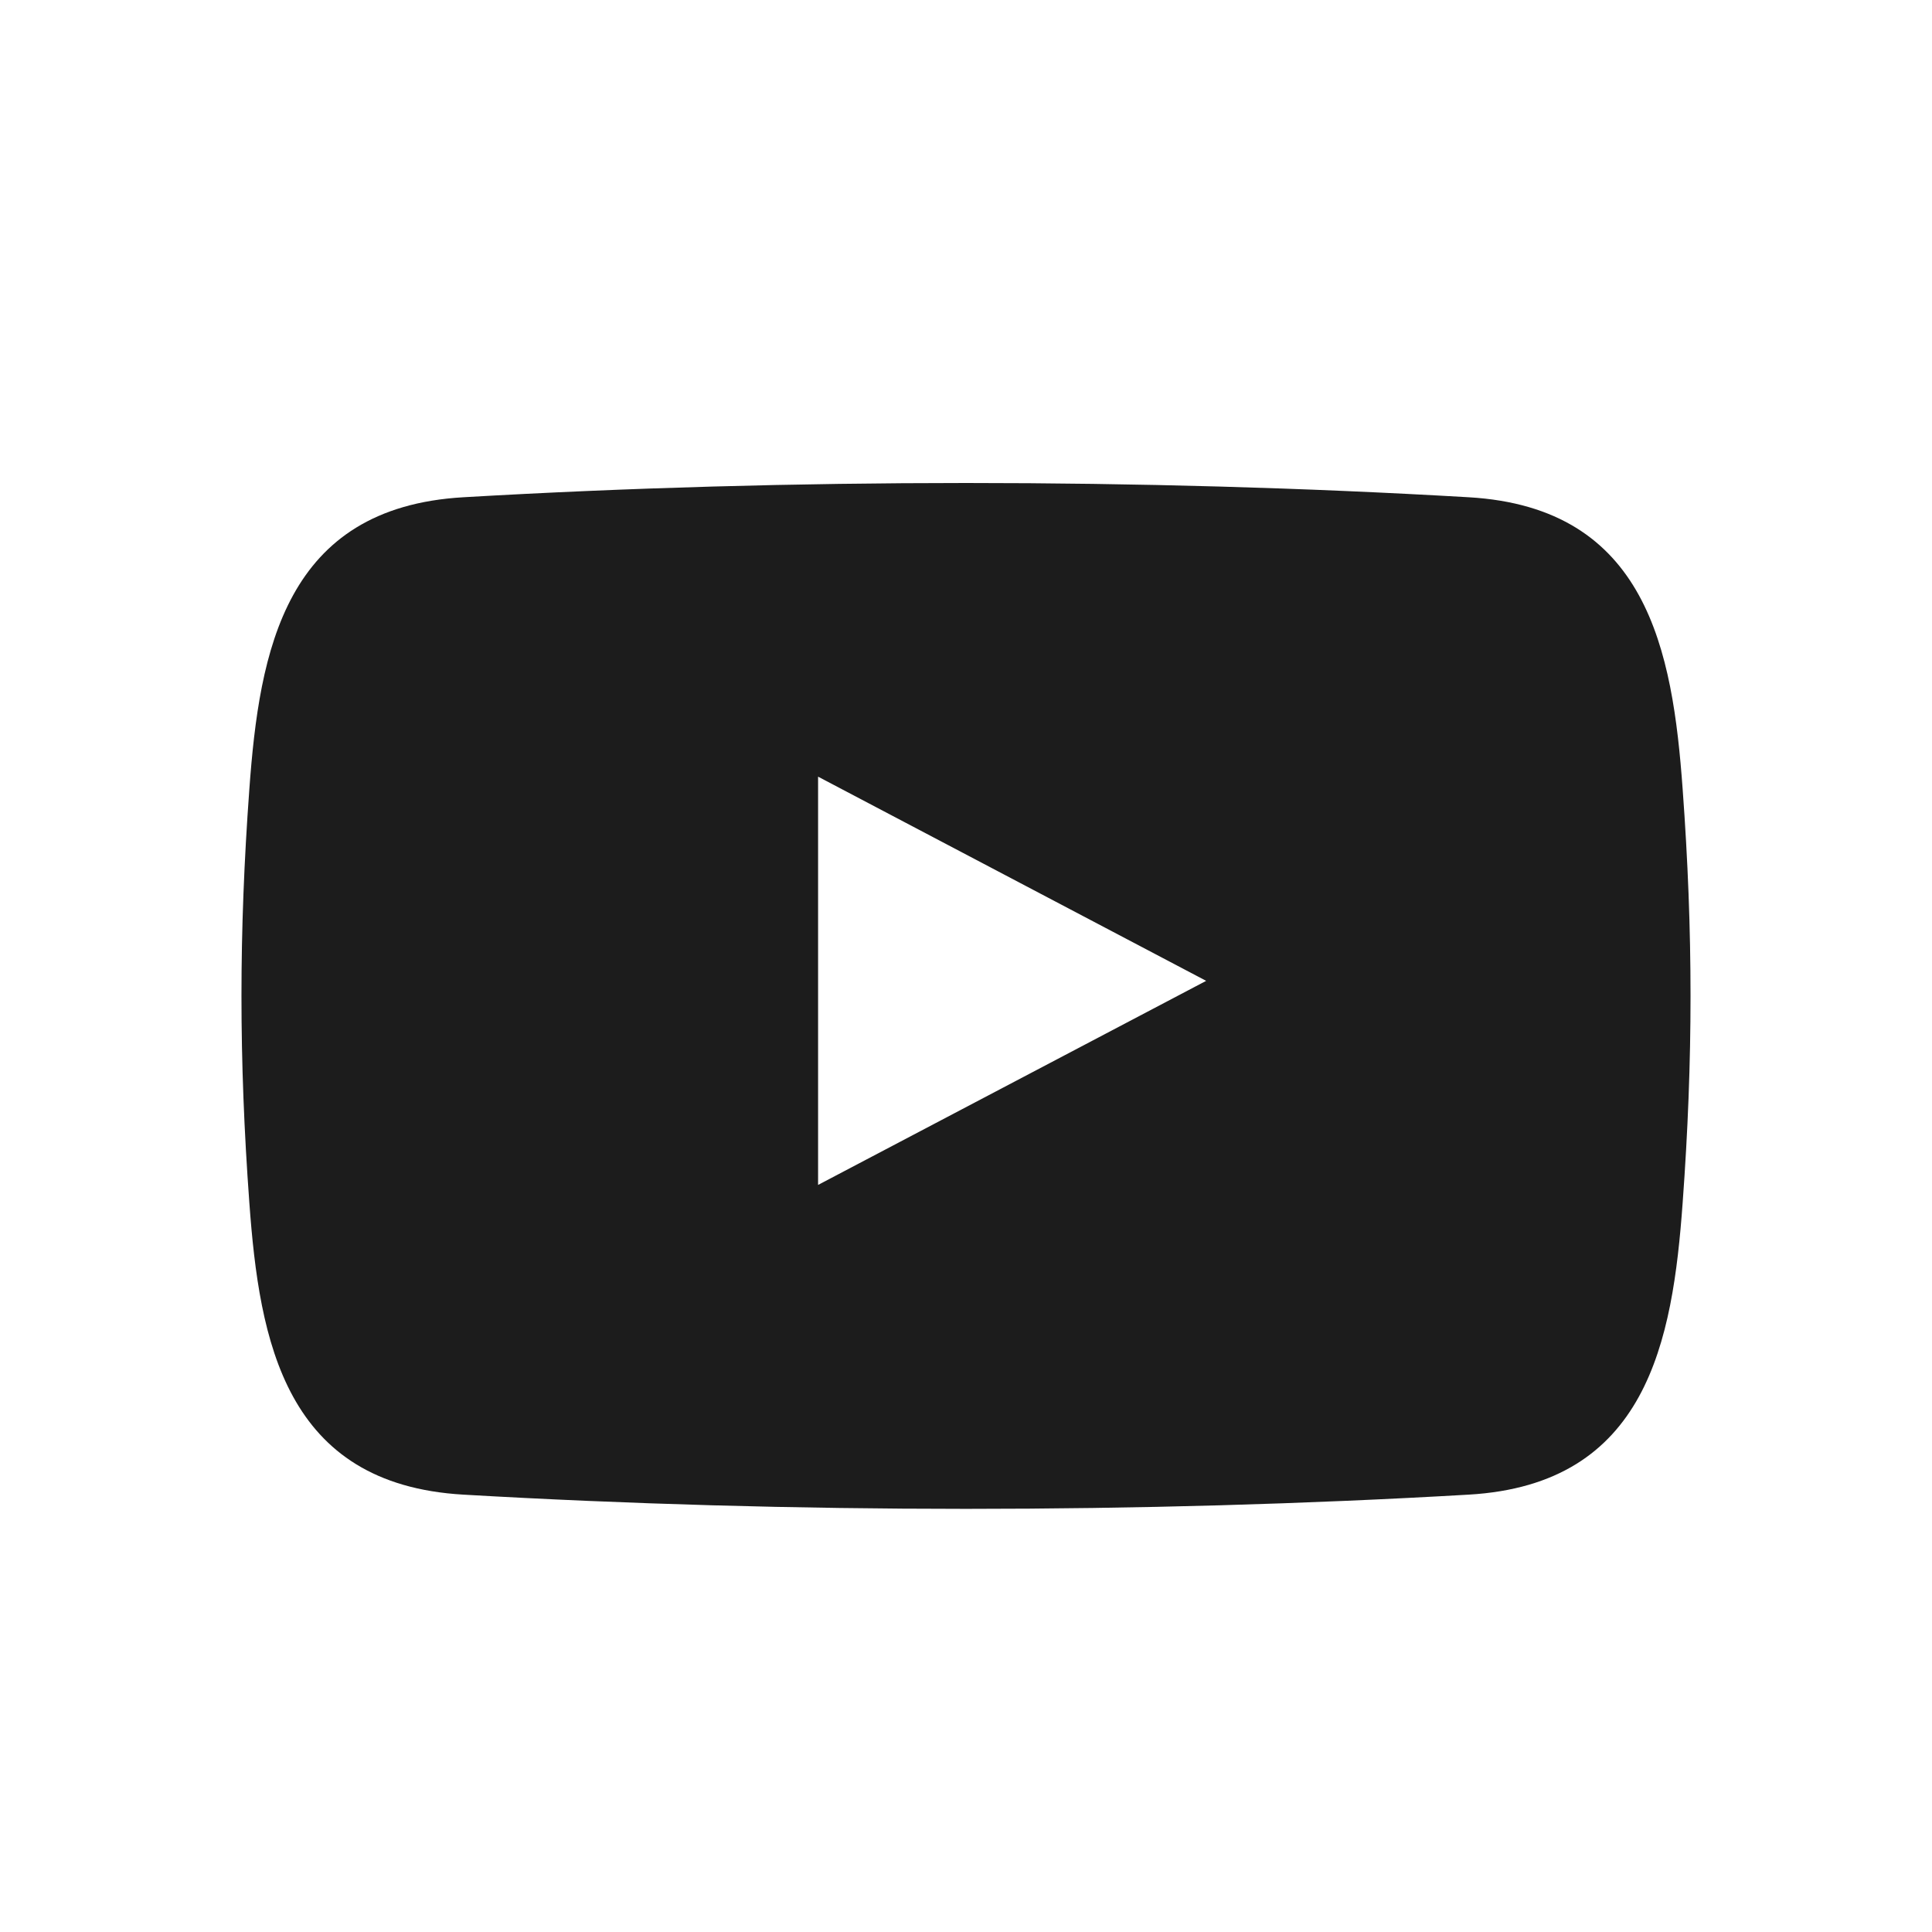 <?xml version="1.0" encoding="UTF-8"?>
<svg width="16px" height="16px" viewBox="0 0 16 16" version="1.1" xmlns="http://www.w3.org/2000/svg" xmlns:xlink="http://www.w3.org/1999/xlink">
    <title>icon/share/rrss/Youtube/16x16</title>
    <g id="icon/share/rrss/Youtube/16x16" stroke="none" stroke-width="1" fill="none" fill-rule="evenodd">
        <path d="M8,4 C9.404,4 10.808,4.039 12.162,4.118 C13.641,4.203 13.852,5.388 13.935,6.535 C14.022,7.722 14.022,8.773 13.935,9.961 C13.852,11.108 13.641,12.293 12.162,12.378 C9.455,12.535 6.545,12.535 3.838,12.378 C2.359,12.293 2.148,11.108 2.065,9.961 C1.978,8.773 1.978,7.722 2.065,6.535 C2.148,5.388 2.359,4.203 3.838,4.118 C5.192,4.039 6.596,4 8,4 Z M6.775,6.432 L6.775,9.813 L9.989,8.123 L6.775,6.432 Z" id="Combined-Shape" fill="#1C1C1C"></path>
    </g>
</svg>